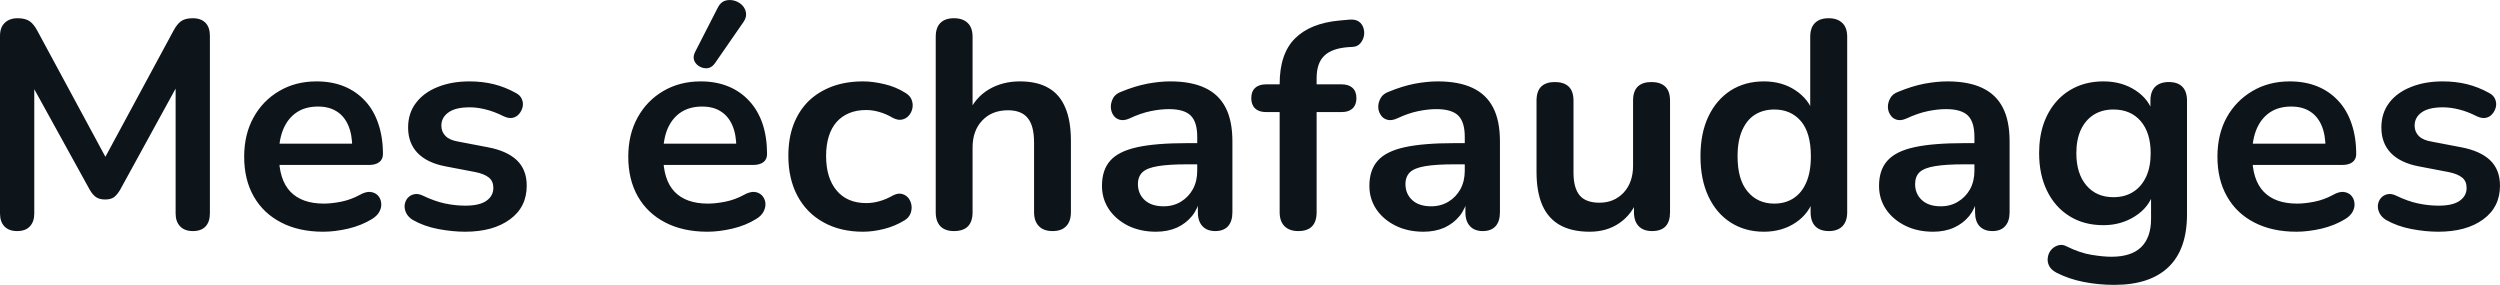 <svg fill="#0d141a" viewBox="0 0 194.741 22.188" height="100%" width="100%" xmlns="http://www.w3.org/2000/svg"><path preserveAspectRatio="none" d="M1.33 18.00L1.33 18.00Q0.69 18.00 0.34 17.63Q0 17.27 0 16.62L0 16.62L0 2.80Q0 2.13 0.37 1.78Q0.74 1.42 1.38 1.42L1.38 1.42Q1.95 1.42 2.29 1.64Q2.62 1.86 2.90 2.38L2.90 2.38L8.58 12.90L7.84 12.90L13.52 2.38Q13.80 1.86 14.12 1.64Q14.44 1.42 15.02 1.42L15.02 1.42Q15.66 1.42 16.01 1.78Q16.35 2.13 16.35 2.80L16.35 2.80L16.35 16.62Q16.35 17.27 16.02 17.63Q15.69 18.00 15.02 18.00L15.02 18.00Q14.38 18.00 14.03 17.63Q13.68 17.27 13.68 16.62L13.68 16.62L13.68 5.97L14.19 5.97L9.36 14.78Q9.13 15.17 8.88 15.36Q8.63 15.54 8.19 15.54L8.19 15.54Q7.75 15.54 7.47 15.35Q7.20 15.15 6.99 14.78L6.99 14.78L2.12 5.95L2.67 5.95L2.67 16.62Q2.67 17.27 2.33 17.63Q2.00 18.00 1.33 18.00ZM25.18 18.05L25.18 18.05Q23.28 18.05 21.90 17.33Q20.52 16.62 19.77 15.31Q19.02 14.00 19.02 12.21L19.02 12.21Q19.02 10.46 19.75 9.15Q20.47 7.84 21.75 7.09Q23.02 6.34 24.66 6.34L24.66 6.34Q25.85 6.34 26.81 6.73Q27.76 7.12 28.44 7.86Q29.12 8.59 29.47 9.64Q29.83 10.69 29.83 12.00L29.83 12.00Q29.83 12.41 29.54 12.63Q29.26 12.85 28.73 12.85L28.73 12.85L21.34 12.85L21.34 11.19L27.81 11.19L27.44 11.54Q27.44 10.48 27.13 9.77Q26.82 9.05 26.23 8.68Q25.64 8.30 24.77 8.30L24.77 8.30Q23.80 8.30 23.13 8.74Q22.45 9.19 22.09 10.01Q21.73 10.83 21.73 11.95L21.73 11.95L21.73 12.11Q21.73 14.00 22.62 14.93Q23.51 15.86 25.23 15.86L25.23 15.86Q25.83 15.86 26.58 15.71Q27.32 15.56 27.99 15.20L27.99 15.20Q28.47 14.92 28.84 14.95Q29.21 14.99 29.43 15.22Q29.65 15.45 29.69 15.78Q29.74 16.12 29.57 16.46Q29.39 16.81 28.98 17.06L28.98 17.06Q28.17 17.56 27.13 17.81Q26.08 18.05 25.18 18.05ZM36.23 18.05L36.23 18.05Q35.24 18.05 34.13 17.84Q33.03 17.63 32.15 17.13L32.15 17.13Q31.79 16.90 31.64 16.59Q31.49 16.28 31.52 15.97Q31.56 15.66 31.75 15.43Q31.95 15.20 32.26 15.13Q32.57 15.06 32.94 15.24L32.94 15.24Q33.86 15.68 34.66 15.85Q35.47 16.02 36.25 16.02L36.25 16.02Q37.35 16.02 37.89 15.64Q38.43 15.26 38.43 14.64L38.43 14.64Q38.43 14.11 38.08 13.83Q37.72 13.54 37.01 13.40L37.01 13.40L34.71 12.96Q33.28 12.69 32.53 11.92Q31.79 11.15 31.79 9.93L31.79 9.93Q31.79 8.82 32.40 8.02Q33.01 7.21 34.09 6.78Q35.17 6.34 36.57 6.34L36.57 6.34Q37.58 6.34 38.47 6.56Q39.35 6.78 40.18 7.24L40.18 7.24Q40.53 7.42 40.65 7.72Q40.78 8.02 40.71 8.33Q40.64 8.64 40.43 8.88Q40.23 9.12 39.92 9.18Q39.61 9.24 39.22 9.05L39.22 9.05Q38.50 8.69 37.85 8.53Q37.19 8.36 36.59 8.36L36.59 8.36Q35.47 8.36 34.93 8.76Q34.38 9.15 34.38 9.79L34.38 9.79Q34.38 10.27 34.71 10.60Q35.03 10.92 35.70 11.03L35.70 11.03L38.00 11.47Q39.49 11.75 40.26 12.48Q41.03 13.22 41.03 14.46L41.03 14.46Q41.03 16.14 39.72 17.09Q38.41 18.05 36.23 18.05ZM55.11 18.05L55.11 18.05Q53.20 18.05 51.82 17.33Q50.44 16.62 49.69 15.31Q48.94 14.00 48.94 12.21L48.94 12.21Q48.94 10.46 49.67 9.15Q50.39 7.84 51.67 7.09Q52.95 6.34 54.58 6.34L54.58 6.34Q55.77 6.34 56.73 6.73Q57.68 7.12 58.36 7.86Q59.04 8.59 59.40 9.64Q59.75 10.69 59.75 12.00L59.75 12.00Q59.75 12.41 59.47 12.63Q59.18 12.85 58.65 12.85L58.65 12.85L51.27 12.85L51.27 11.19L57.73 11.19L57.36 11.54Q57.36 10.48 57.05 9.77Q56.74 9.05 56.15 8.68Q55.57 8.30 54.69 8.30L54.69 8.30Q53.73 8.30 53.05 8.74Q52.37 9.19 52.01 10.01Q51.66 10.83 51.66 11.95L51.66 11.95L51.66 12.11Q51.66 14.00 52.54 14.93Q53.43 15.86 55.15 15.86L55.15 15.86Q55.75 15.86 56.50 15.71Q57.25 15.56 57.91 15.20L57.91 15.20Q58.40 14.92 58.77 14.95Q59.13 14.99 59.35 15.22Q59.57 15.45 59.62 15.78Q59.66 16.12 59.49 16.46Q59.32 16.81 58.90 17.06L58.90 17.06Q58.10 17.56 57.05 17.81Q56.01 18.05 55.11 18.05ZM57.91 1.72L55.68 4.94Q55.45 5.26 55.13 5.31Q54.81 5.35 54.51 5.19Q54.21 5.03 54.08 4.73Q53.96 4.43 54.14 4.06L54.14 4.06L55.89 0.64Q56.10 0.20 56.44 0.07Q56.79-0.05 57.16 0.04Q57.52 0.13 57.79 0.38Q58.05 0.64 58.11 0.99Q58.17 1.35 57.91 1.72L57.91 1.72ZM67.23 18.05L67.23 18.05Q65.46 18.05 64.15 17.32Q62.84 16.60 62.12 15.26Q61.41 13.93 61.41 12.14L61.41 12.14Q61.41 10.78 61.81 9.71Q62.22 8.64 62.97 7.89Q63.73 7.15 64.81 6.74Q65.89 6.34 67.23 6.34L67.23 6.34Q67.99 6.34 68.87 6.55Q69.76 6.75 70.54 7.24L70.54 7.24Q70.91 7.47 71.02 7.79Q71.14 8.11 71.07 8.45Q71.00 8.78 70.78 9.02Q70.56 9.26 70.24 9.32Q69.92 9.38 69.53 9.17L69.53 9.17Q69.02 8.87 68.49 8.72Q67.97 8.57 67.48 8.57L67.48 8.57Q66.72 8.57 66.15 8.81Q65.57 9.05 65.17 9.50Q64.77 9.95 64.56 10.62Q64.35 11.29 64.35 12.16L64.35 12.16Q64.35 13.86 65.17 14.84Q65.99 15.82 67.48 15.82L67.48 15.82Q67.97 15.82 68.48 15.68Q69 15.54 69.53 15.24L69.53 15.24Q69.92 15.03 70.23 15.10Q70.54 15.17 70.75 15.41Q70.95 15.66 71.00 15.99Q71.05 16.32 70.92 16.64Q70.79 16.97 70.45 17.17L70.45 17.17Q69.69 17.63 68.84 17.84Q67.99 18.05 67.23 18.05ZM74.31 18.00L74.31 18.00Q73.62 18.00 73.25 17.62Q72.89 17.24 72.89 16.53L72.89 16.53L72.89 2.87Q72.89 2.15 73.25 1.79Q73.62 1.42 74.31 1.42L74.31 1.42Q75.00 1.42 75.38 1.79Q75.76 2.15 75.76 2.87L75.76 2.87L75.76 8.82L75.44 8.82Q75.95 7.61 77.02 6.97Q78.08 6.34 79.44 6.34L79.44 6.34Q80.80 6.34 81.67 6.85Q82.55 7.35 82.98 8.38Q83.42 9.40 83.42 10.96L83.42 10.96L83.42 16.53Q83.42 17.24 83.05 17.62Q82.69 18.00 81.99 18.00L81.99 18.00Q81.30 18.00 80.93 17.62Q80.55 17.24 80.55 16.53L80.55 16.53L80.55 11.10Q80.55 9.79 80.05 9.19Q79.56 8.59 78.52 8.59L78.52 8.59Q77.26 8.59 76.51 9.39Q75.76 10.18 75.76 11.49L75.76 11.49L75.76 16.53Q75.76 18.00 74.31 18.00ZM90.04 18.05L90.04 18.05Q88.83 18.05 87.87 17.58Q86.92 17.10 86.38 16.30Q85.84 15.49 85.84 14.48L85.84 14.48Q85.84 13.24 86.48 12.52Q87.12 11.79 88.57 11.47Q90.02 11.15 92.46 11.15L92.46 11.15L93.61 11.15L93.61 12.80L92.48 12.80Q91.06 12.80 90.21 12.94Q89.35 13.08 89.00 13.41Q88.64 13.75 88.64 14.34L88.64 14.34Q88.64 15.10 89.17 15.59Q89.70 16.07 90.64 16.07L90.64 16.07Q91.40 16.07 91.99 15.71Q92.57 15.36 92.92 14.74Q93.26 14.11 93.26 13.31L93.26 13.31L93.26 10.66Q93.26 9.51 92.76 9.01Q92.25 8.50 91.06 8.50L91.06 8.50Q90.39 8.50 89.62 8.66Q88.85 8.82 88.00 9.22L88.00 9.22Q87.56 9.42 87.23 9.33Q86.89 9.24 86.71 8.95Q86.53 8.66 86.53 8.32Q86.53 7.97 86.71 7.64Q86.89 7.31 87.33 7.15L87.33 7.15Q88.39 6.71 89.37 6.52Q90.34 6.34 91.15 6.34L91.15 6.34Q92.80 6.34 93.87 6.85Q94.94 7.35 95.47 8.38Q96.00 9.40 96.00 11.01L96.00 11.01L96.00 16.53Q96.00 17.24 95.66 17.62Q95.31 18.00 94.67 18.00L94.67 18.00Q94.02 18.00 93.67 17.62Q93.31 17.24 93.31 16.53L93.31 16.53L93.31 15.43L93.49 15.43Q93.33 16.23 92.86 16.82Q92.39 17.40 91.68 17.73Q90.96 18.05 90.04 18.05ZM101.13 18.00L101.13 18.00Q100.44 18.00 100.06 17.62Q99.68 17.24 99.68 16.53L99.68 16.53L99.68 8.73L98.62 8.73Q98.07 8.73 97.77 8.45Q97.47 8.16 97.47 7.65L97.47 7.65Q97.47 7.12 97.77 6.85Q98.07 6.57 98.62 6.57L98.62 6.57L100.51 6.57L99.68 7.33L99.68 6.55Q99.68 4.18 100.88 2.99Q102.07 1.81 104.33 1.60L104.33 1.60L105.11 1.53Q105.57 1.49 105.85 1.68Q106.12 1.88 106.21 2.19Q106.31 2.50 106.24 2.82Q106.17 3.14 105.95 3.39Q105.73 3.63 105.39 3.65L105.39 3.65L105.06 3.67Q103.75 3.76 103.16 4.34Q102.56 4.91 102.56 6.09L102.56 6.09L102.56 6.94L102.19 6.57L104.51 6.57Q105.06 6.57 105.36 6.85Q105.66 7.12 105.66 7.65L105.66 7.65Q105.66 8.16 105.36 8.45Q105.06 8.73 104.51 8.73L104.51 8.73L102.56 8.73L102.56 16.53Q102.56 18.00 101.13 18.00ZM110.88 18.05L110.88 18.05Q109.66 18.05 108.71 17.58Q107.75 17.10 107.21 16.30Q106.67 15.49 106.67 14.48L106.67 14.48Q106.67 13.24 107.32 12.52Q107.96 11.79 109.41 11.47Q110.86 11.15 113.30 11.15L113.30 11.15L114.45 11.15L114.45 12.80L113.32 12.80Q111.89 12.80 111.04 12.94Q110.19 13.08 109.84 13.41Q109.48 13.75 109.48 14.34L109.48 14.34Q109.48 15.10 110.01 15.59Q110.54 16.07 111.48 16.07L111.48 16.07Q112.24 16.07 112.83 15.71Q113.41 15.36 113.76 14.74Q114.10 14.11 114.10 13.31L114.10 13.31L114.10 10.66Q114.10 9.51 113.60 9.01Q113.09 8.50 111.89 8.50L111.89 8.50Q111.23 8.50 110.46 8.66Q109.69 8.82 108.84 9.22L108.84 9.22Q108.40 9.42 108.07 9.33Q107.73 9.24 107.55 8.95Q107.36 8.66 107.36 8.32Q107.36 7.97 107.55 7.64Q107.73 7.31 108.17 7.15L108.17 7.15Q109.23 6.71 110.20 6.52Q111.18 6.34 111.99 6.34L111.99 6.34Q113.64 6.34 114.71 6.85Q115.78 7.35 116.31 8.38Q116.84 9.40 116.84 11.01L116.84 11.01L116.84 16.53Q116.84 17.24 116.50 17.62Q116.15 18.00 115.51 18.00L115.51 18.00Q114.86 18.00 114.51 17.62Q114.15 17.24 114.15 16.53L114.15 16.53L114.15 15.43L114.33 15.43Q114.17 16.23 113.70 16.82Q113.23 17.40 112.52 17.73Q111.80 18.05 110.88 18.05ZM123.83 18.05L123.83 18.05Q122.43 18.05 121.51 17.53Q120.59 17.01 120.14 15.98Q119.69 14.94 119.69 13.40L119.69 13.40L119.69 7.84Q119.69 7.10 120.06 6.74Q120.43 6.39 121.12 6.39L121.12 6.39Q121.81 6.39 122.19 6.74Q122.57 7.10 122.57 7.84L122.57 7.84L122.57 13.45Q122.57 14.64 123.05 15.22Q123.53 15.79 124.59 15.79L124.59 15.79Q125.74 15.79 126.48 15.00Q127.21 14.21 127.21 12.90L127.21 12.90L127.21 7.84Q127.21 7.10 127.58 6.74Q127.95 6.39 128.64 6.39L128.64 6.39Q129.33 6.39 129.71 6.74Q130.09 7.10 130.09 7.84L130.09 7.84L130.09 16.53Q130.09 18.00 128.69 18.00L128.69 18.00Q128.02 18.00 127.65 17.62Q127.28 17.24 127.28 16.53L127.28 16.53L127.28 14.78L127.60 15.47Q127.12 16.71 126.14 17.38Q125.17 18.05 123.83 18.05ZM137.40 18.05L137.40 18.05Q135.93 18.05 134.81 17.33Q133.70 16.62 133.08 15.30Q132.46 13.98 132.46 12.18L132.46 12.18Q132.46 10.37 133.08 9.07Q133.70 7.77 134.81 7.05Q135.93 6.34 137.40 6.34L137.40 6.34Q138.81 6.34 139.85 7.03Q140.90 7.72 141.27 8.85L141.27 8.85L141.01 8.85L141.01 2.87Q141.01 2.15 141.38 1.79Q141.75 1.42 142.44 1.42L142.44 1.42Q143.13 1.42 143.51 1.79Q143.89 2.15 143.89 2.87L143.89 2.87L143.89 16.53Q143.89 17.24 143.52 17.62Q143.15 18.00 142.46 18.00L142.46 18.00Q141.77 18.00 141.40 17.62Q141.04 17.24 141.04 16.53L141.04 16.53L141.04 14.74L141.29 15.43Q140.94 16.62 139.89 17.33Q138.83 18.05 137.40 18.05ZM138.21 15.86L138.21 15.86Q139.06 15.86 139.70 15.45Q140.35 15.03 140.70 14.22Q141.06 13.40 141.06 12.18L141.06 12.18Q141.06 10.34 140.28 9.43Q139.50 8.53 138.21 8.53L138.21 8.53Q137.36 8.53 136.71 8.93Q136.07 9.33 135.71 10.15Q135.35 10.96 135.35 12.18L135.35 12.18Q135.35 14.00 136.14 14.93Q136.92 15.86 138.21 15.86ZM150.58 18.05L150.58 18.05Q149.36 18.05 148.41 17.58Q147.45 17.10 146.91 16.30Q146.37 15.49 146.37 14.48L146.37 14.48Q146.37 13.24 147.02 12.52Q147.66 11.79 149.11 11.47Q150.56 11.15 153.00 11.15L153.00 11.15L154.15 11.15L154.15 12.80L153.02 12.80Q151.59 12.80 150.74 12.94Q149.89 13.08 149.53 13.41Q149.18 13.75 149.18 14.34L149.18 14.34Q149.18 15.10 149.71 15.59Q150.24 16.07 151.18 16.07L151.18 16.07Q151.94 16.07 152.52 15.71Q153.11 15.36 153.46 14.74Q153.80 14.11 153.80 13.31L153.80 13.31L153.80 10.66Q153.80 9.51 153.30 9.01Q152.79 8.50 151.59 8.50L151.59 8.50Q150.93 8.50 150.16 8.66Q149.39 8.82 148.53 9.22L148.53 9.22Q148.10 9.42 147.76 9.33Q147.43 9.24 147.25 8.95Q147.06 8.66 147.06 8.32Q147.06 7.97 147.25 7.64Q147.43 7.31 147.87 7.15L147.87 7.15Q148.93 6.71 149.90 6.52Q150.88 6.34 151.69 6.34L151.69 6.34Q153.34 6.34 154.41 6.85Q155.48 7.35 156.01 8.38Q156.54 9.40 156.54 11.01L156.54 11.01L156.54 16.53Q156.54 17.24 156.19 17.62Q155.85 18.00 155.20 18.00L155.20 18.00Q154.56 18.00 154.20 17.62Q153.85 17.24 153.85 16.53L153.85 16.53L153.85 15.43L154.03 15.43Q153.87 16.23 153.40 16.82Q152.93 17.40 152.21 17.73Q151.50 18.05 150.58 18.05ZM164.70 22.19L164.70 22.19Q163.46 22.19 162.30 21.96Q161.14 21.73 160.19 21.24L160.19 21.24Q159.76 21.01 159.61 20.69Q159.46 20.37 159.52 20.04Q159.57 19.70 159.79 19.45Q160.01 19.20 160.33 19.11Q160.66 19.01 161 19.20L161 19.20Q162.01 19.70 162.92 19.85Q163.83 20.00 164.47 20.00L164.47 20.00Q166.01 20.00 166.78 19.26Q167.56 18.51 167.56 17.04L167.56 17.04L167.56 14.97L167.76 14.97Q167.42 16.14 166.32 16.84Q165.23 17.54 163.85 17.54L163.85 17.54Q162.33 17.54 161.21 16.84Q160.08 16.14 159.46 14.87Q158.84 13.61 158.84 11.93L158.84 11.93Q158.84 10.66 159.19 9.64Q159.55 8.62 160.21 7.88Q160.86 7.15 161.79 6.74Q162.72 6.34 163.85 6.34L163.85 6.34Q165.28 6.34 166.35 7.04Q167.42 7.74 167.74 8.89L167.74 8.89L167.51 9.47L167.51 7.84Q167.51 7.12 167.89 6.75Q168.27 6.39 168.94 6.39L168.94 6.39Q169.63 6.39 169.99 6.75Q170.36 7.12 170.36 7.84L170.36 7.84L170.36 16.69Q170.36 19.43 168.91 20.81Q167.46 22.19 164.70 22.19ZM164.63 15.36L164.63 15.36Q165.53 15.36 166.18 14.94Q166.82 14.53 167.18 13.76Q167.53 12.99 167.53 11.93L167.53 11.93Q167.53 10.34 166.75 9.43Q165.97 8.53 164.63 8.53L164.63 8.53Q163.74 8.53 163.09 8.94Q162.45 9.35 162.09 10.11Q161.74 10.87 161.74 11.93L161.74 11.93Q161.74 13.52 162.52 14.44Q163.30 15.36 164.63 15.36ZM178.89 18.05L178.89 18.05Q176.98 18.05 175.60 17.33Q174.22 16.62 173.48 15.31Q172.73 14.00 172.73 12.21L172.73 12.21Q172.73 10.46 173.45 9.15Q174.18 7.84 175.46 7.09Q176.73 6.34 178.36 6.34L178.36 6.34Q179.56 6.34 180.52 6.73Q181.47 7.12 182.15 7.86Q182.83 8.59 183.18 9.64Q183.54 10.69 183.54 12.00L183.54 12.00Q183.54 12.41 183.25 12.63Q182.97 12.85 182.44 12.85L182.44 12.85L175.05 12.85L175.05 11.19L181.52 11.19L181.15 11.54Q181.15 10.48 180.84 9.77Q180.53 9.05 179.94 8.68Q179.35 8.30 178.48 8.30L178.48 8.30Q177.51 8.30 176.84 8.74Q176.16 9.19 175.80 10.01Q175.44 10.83 175.44 11.95L175.44 11.95L175.44 12.11Q175.44 14.00 176.33 14.93Q177.22 15.86 178.94 15.86L178.94 15.86Q179.54 15.86 180.29 15.71Q181.03 15.56 181.70 15.20L181.70 15.20Q182.18 14.92 182.55 14.95Q182.92 14.99 183.14 15.22Q183.36 15.45 183.40 15.78Q183.45 16.12 183.28 16.46Q183.10 16.81 182.69 17.06L182.69 17.06Q181.88 17.56 180.84 17.81Q179.79 18.05 178.89 18.05ZM189.93 18.05L189.93 18.05Q188.94 18.05 187.84 17.84Q186.74 17.63 185.86 17.13L185.86 17.13Q185.50 16.90 185.35 16.59Q185.20 16.28 185.23 15.97Q185.27 15.66 185.46 15.43Q185.66 15.20 185.97 15.13Q186.28 15.06 186.65 15.24L186.65 15.24Q187.56 15.68 188.37 15.85Q189.18 16.02 189.96 16.02L189.96 16.02Q191.06 16.02 191.60 15.64Q192.14 15.26 192.14 14.64L192.14 14.64Q192.14 14.11 191.79 13.83Q191.43 13.54 190.72 13.40L190.72 13.40L188.42 12.96Q186.99 12.69 186.24 11.92Q185.50 11.15 185.50 9.93L185.50 9.93Q185.50 8.82 186.10 8.02Q186.71 7.21 187.80 6.78Q188.88 6.34 190.28 6.34L190.28 6.34Q191.29 6.34 192.18 6.56Q193.06 6.78 193.89 7.24L193.89 7.24Q194.24 7.42 194.36 7.72Q194.49 8.02 194.42 8.33Q194.35 8.64 194.14 8.88Q193.94 9.12 193.63 9.18Q193.31 9.24 192.92 9.05L192.92 9.05Q192.21 8.69 191.56 8.53Q190.90 8.36 190.30 8.36L190.30 8.36Q189.18 8.36 188.63 8.76Q188.09 9.15 188.09 9.79L188.09 9.79Q188.09 10.27 188.42 10.60Q188.74 10.92 189.41 11.03L189.41 11.03L191.71 11.47Q193.20 11.75 193.97 12.48Q194.74 13.22 194.74 14.46L194.74 14.46Q194.74 16.14 193.43 17.09Q192.12 18.05 189.93 18.05Z"></path></svg>